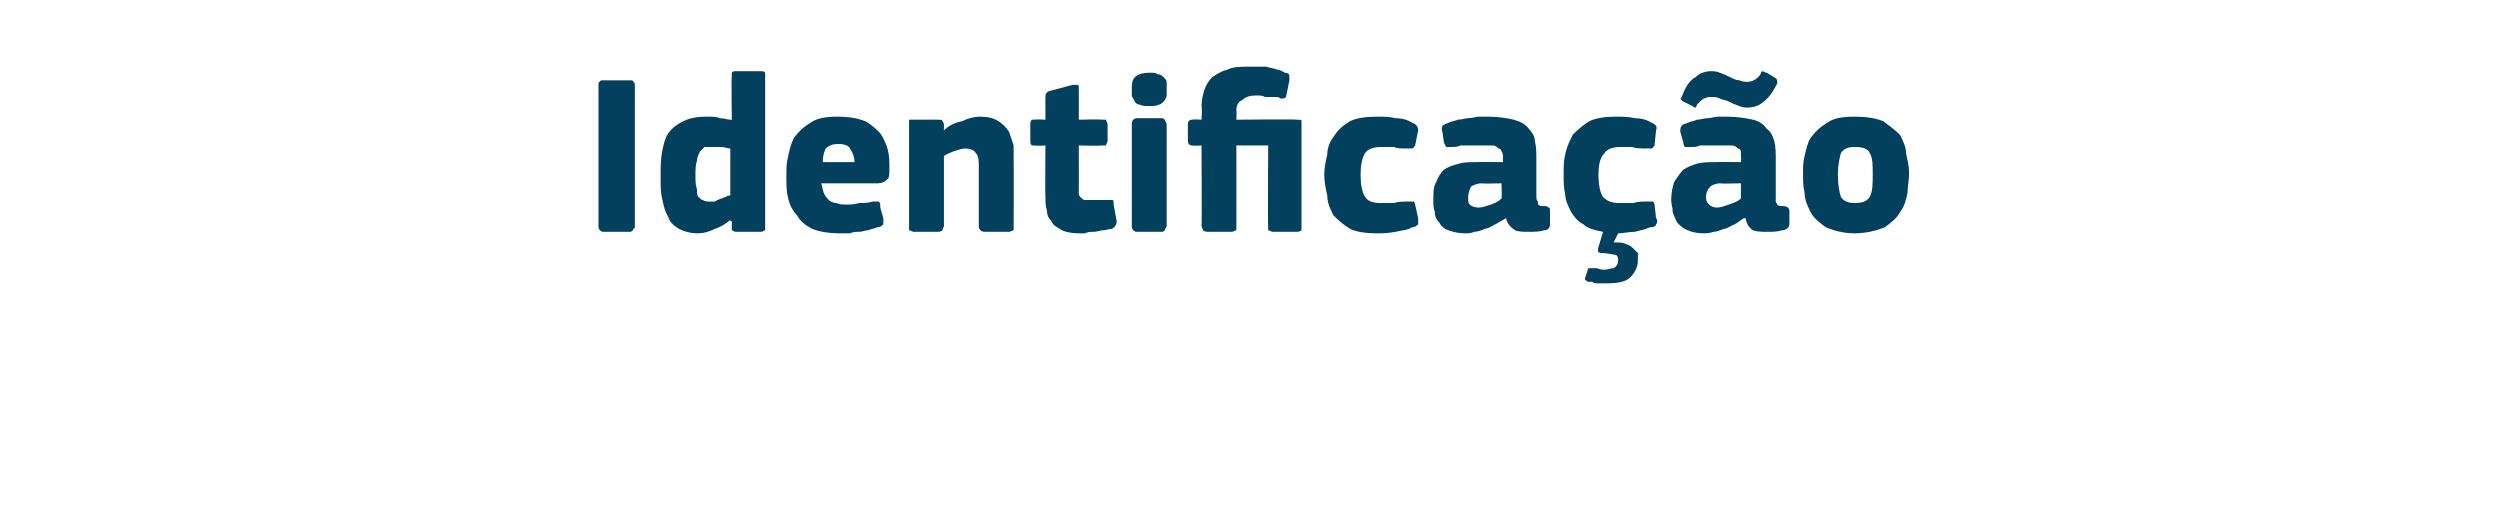 <?xml version="1.0" standalone="no"?><!DOCTYPE svg PUBLIC "-//W3C//DTD SVG 1.1//EN" "http://www.w3.org/Graphics/SVG/1.1/DTD/svg11.dtd"><svg xmlns="http://www.w3.org/2000/svg" version="1.1" width="165px" height="33.8px" viewBox="0 -4 165 33.8" style="top:-4px">  <desc>Identifica o</desc>  <defs/>  <g id="Polygon27963">    <path d="M 39.5 1.6 C 39.5 1.5 39.5 1.4 39.6 1.4 C 39.6 1.3 39.7 1.3 39.8 1.3 C 39.8 1.3 41.6 1.3 41.6 1.3 C 41.7 1.3 41.8 1.3 41.8 1.4 C 41.9 1.5 41.9 1.5 41.9 1.6 C 41.9 1.6 41.9 10.9 41.9 10.9 C 41.9 11 41.9 11.1 41.8 11.1 C 41.8 11.2 41.7 11.3 41.6 11.3 C 41.6 11.3 39.8 11.3 39.8 11.3 C 39.7 11.3 39.6 11.2 39.6 11.2 C 39.5 11.1 39.5 11 39.5 10.9 C 39.5 10.9 39.5 1.6 39.5 1.6 Z M 50.5 10.9 C 50.5 11 50.5 11.1 50.5 11.2 C 50.4 11.2 50.4 11.3 50.2 11.3 C 50.2 11.3 48.6 11.3 48.6 11.3 C 48.4 11.3 48.4 11.2 48.3 11.2 C 48.3 11.1 48.3 11.1 48.3 11 C 48.3 11 48.3 10.6 48.3 10.6 C 48.2 10.6 48.2 10.6 48.2 10.6 C 48.2 10.5 48.2 10.5 48.2 10.5 C 47.9 10.8 47.5 11 47.2 11.1 C 46.8 11.3 46.4 11.4 46.1 11.4 C 45.6 11.4 45.2 11.3 44.8 11.1 C 44.5 10.9 44.2 10.7 44.1 10.3 C 43.9 10 43.8 9.6 43.7 9.1 C 43.6 8.7 43.6 8.2 43.6 7.7 C 43.6 7.1 43.6 6.5 43.7 6 C 43.8 5.5 43.9 5.1 44.1 4.8 C 44.4 4.4 44.7 4.2 45.1 4 C 45.5 3.8 46 3.7 46.6 3.7 C 47 3.7 47.3 3.7 47.5 3.8 C 47.8 3.8 48 3.9 48.2 3.9 C 48.24 3.93 48.3 3.9 48.3 3.9 C 48.3 3.9 48.26 1.01 48.3 1 C 48.3 0.9 48.3 0.8 48.3 0.8 C 48.4 0.7 48.4 0.7 48.6 0.7 C 48.6 0.7 50.2 0.7 50.2 0.7 C 50.4 0.7 50.4 0.7 50.5 0.8 C 50.5 0.8 50.5 0.9 50.5 1 C 50.5 1 50.5 10.9 50.5 10.9 Z M 48.2 5.8 C 48 5.8 47.8 5.7 47.6 5.7 C 47.4 5.7 47.2 5.7 47.1 5.7 C 46.9 5.7 46.7 5.7 46.5 5.7 C 46.4 5.8 46.3 5.9 46.2 6 C 46.1 6.2 46 6.4 46 6.6 C 45.9 6.9 45.9 7.2 45.9 7.6 C 45.9 7.9 45.9 8.2 46 8.5 C 46 8.7 46 8.9 46.1 9 C 46.2 9.1 46.3 9.2 46.4 9.2 C 46.5 9.3 46.7 9.3 46.8 9.3 C 46.9 9.3 47 9.3 47.2 9.3 C 47.3 9.2 47.4 9.2 47.6 9.1 C 47.7 9.1 47.8 9 47.9 9 C 48 8.9 48.2 8.9 48.2 8.9 C 48.2 8.9 48.2 5.8 48.2 5.8 Z M 54.2 8.1 C 54.3 8.4 54.3 8.6 54.4 8.8 C 54.5 9 54.6 9.1 54.7 9.2 C 54.8 9.3 55 9.4 55.2 9.4 C 55.4 9.5 55.6 9.5 55.9 9.5 C 56.1 9.5 56.4 9.5 56.7 9.4 C 57 9.4 57.3 9.4 57.6 9.3 C 57.8 9.3 58 9.3 58 9.3 C 58.1 9.4 58.1 9.5 58.1 9.7 C 58.1 9.7 58.3 10.4 58.3 10.4 C 58.3 10.5 58.3 10.7 58.3 10.8 C 58.2 10.9 58.1 11 57.9 11 C 57.7 11.1 57.5 11.1 57.3 11.2 C 57.1 11.2 56.9 11.3 56.7 11.3 C 56.5 11.3 56.3 11.3 56.1 11.4 C 55.8 11.4 55.6 11.4 55.5 11.4 C 54.7 11.4 54.1 11.3 53.6 11.1 C 53.2 10.9 52.8 10.6 52.6 10.2 C 52.3 9.9 52.1 9.5 52 9 C 51.9 8.6 51.9 8.1 51.9 7.6 C 51.9 7.2 51.9 6.8 52 6.4 C 52.1 5.9 52.2 5.5 52.4 5.1 C 52.7 4.7 53 4.4 53.5 4.1 C 53.9 3.8 54.5 3.7 55.3 3.7 C 56 3.7 56.6 3.8 57.1 4 C 57.5 4.2 57.8 4.5 58.1 4.8 C 58.3 5.1 58.5 5.5 58.6 5.9 C 58.7 6.3 58.7 6.7 58.7 7.1 C 58.7 7.4 58.7 7.7 58.6 7.8 C 58.4 8 58.2 8.1 57.9 8.1 C 57.9 8.1 54.2 8.1 54.2 8.1 Z M 55.3 5.5 C 55 5.5 54.7 5.6 54.5 5.8 C 54.4 6 54.3 6.3 54.3 6.7 C 54.3 6.7 56.4 6.7 56.4 6.7 C 56.4 6.4 56.3 6.1 56.1 5.8 C 56 5.6 55.7 5.5 55.3 5.5 Z M 66.9 10.9 C 66.9 11 66.9 11.1 66.9 11.2 C 66.8 11.2 66.7 11.3 66.6 11.3 C 66.6 11.3 65 11.3 65 11.3 C 64.7 11.3 64.6 11.1 64.6 10.9 C 64.6 10.3 64.6 9.6 64.6 9 C 64.6 8.3 64.6 7.7 64.6 7 C 64.6 6.6 64.6 6.3 64.4 6.1 C 64.3 5.9 64 5.8 63.7 5.8 C 63.5 5.8 63.2 5.9 62.9 6 C 62.7 6.1 62.4 6.2 62.3 6.3 C 62.3 6.3 62.3 10.9 62.3 10.9 C 62.3 11 62.2 11.1 62.2 11.2 C 62.2 11.2 62.1 11.3 61.9 11.3 C 61.9 11.3 60.3 11.3 60.3 11.3 C 60.2 11.3 60.1 11.2 60 11.2 C 60 11.1 60 11 60 10.9 C 60 10.9 60 4.2 60 4.2 C 60 4.1 60 4 60 3.9 C 60.1 3.9 60.2 3.9 60.3 3.9 C 60.3 3.9 61.9 3.9 61.9 3.9 C 62.1 3.9 62.2 3.9 62.2 4 C 62.2 4 62.3 4.1 62.3 4.2 C 62.3 4.2 62.3 4.5 62.3 4.5 C 62.3 4.5 62.3 4.5 62.3 4.6 C 62.3 4.6 62.3 4.6 62.3 4.6 C 62.6 4.3 63 4.1 63.5 4 C 63.9 3.8 64.3 3.7 64.7 3.7 C 65.2 3.7 65.6 3.8 65.9 4 C 66.2 4.2 66.4 4.4 66.6 4.7 C 66.7 5 66.8 5.3 66.9 5.6 C 66.9 6 66.9 6.3 66.9 6.7 C 66.92 6.68 66.9 10.9 66.9 10.9 C 66.9 10.9 66.92 10.94 66.9 10.9 Z M 73.7 10.6 C 73.7 10.7 73.7 10.8 73.6 10.9 C 73.6 11 73.5 11 73.4 11.1 C 73.2 11.1 73 11.2 72.8 11.2 C 72.6 11.2 72.4 11.3 72.2 11.3 C 72 11.3 71.8 11.3 71.6 11.4 C 71.5 11.4 71.3 11.4 71.2 11.4 C 70.7 11.4 70.3 11.3 70.1 11.2 C 69.8 11 69.5 10.9 69.4 10.6 C 69.2 10.4 69.1 10.2 69.1 9.9 C 69 9.6 69 9.3 69 9 C 68.97 8.99 69 5.6 69 5.6 C 69 5.6 68.31 5.64 68.3 5.6 C 68.2 5.6 68.1 5.6 68.1 5.6 C 68 5.5 68 5.4 68 5.3 C 68 5.3 68 4.2 68 4.2 C 68 4.1 68 4 68.1 3.9 C 68.1 3.9 68.2 3.9 68.3 3.9 C 68.31 3.86 69 3.9 69 3.9 C 69 3.9 68.99 2.39 69 2.4 C 69 2.3 69 2.2 69.1 2.1 C 69.1 2.1 69.2 2 69.3 2 C 69.3 2 70.8 1.6 70.8 1.6 C 70.9 1.6 71 1.6 71.1 1.6 C 71.2 1.6 71.2 1.7 71.2 1.8 C 71.21 1.85 71.2 3.9 71.2 3.9 C 71.2 3.9 72.74 3.86 72.7 3.9 C 72.9 3.9 73 3.9 73 3.9 C 73 4 73.1 4.1 73.1 4.2 C 73.1 4.2 73.1 5.3 73.1 5.3 C 73.1 5.4 73 5.5 73 5.6 C 73 5.6 72.9 5.6 72.7 5.6 C 72.74 5.64 71.2 5.6 71.2 5.6 C 71.2 5.6 71.21 8.43 71.2 8.4 C 71.2 8.6 71.2 8.7 71.2 8.8 C 71.2 8.9 71.3 9 71.3 9 C 71.4 9.1 71.5 9.2 71.6 9.2 C 71.7 9.2 71.9 9.2 72.1 9.2 C 72.2 9.2 72.4 9.2 72.6 9.2 C 72.8 9.2 73 9.2 73.2 9.2 C 73.3 9.2 73.3 9.2 73.4 9.2 C 73.5 9.2 73.5 9.3 73.5 9.5 C 73.5 9.5 73.7 10.6 73.7 10.6 Z M 77 1.9 C 77 2 77 2.2 77 2.3 C 77 2.4 76.9 2.6 76.8 2.7 C 76.7 2.8 76.6 2.9 76.5 2.9 C 76.3 3 76.1 3 75.9 3 C 75.6 3 75.4 3 75.2 2.9 C 75.1 2.9 74.9 2.8 74.9 2.7 C 74.8 2.5 74.7 2.4 74.7 2.3 C 74.7 2.2 74.7 2 74.7 1.9 C 74.7 1.6 74.7 1.3 74.9 1.1 C 75.1 0.9 75.4 0.8 75.9 0.8 C 76.1 0.8 76.3 0.8 76.4 0.9 C 76.6 0.9 76.7 1 76.8 1.1 C 76.9 1.2 77 1.3 77 1.4 C 77 1.6 77 1.7 77 1.9 Z M 77 10.9 C 77 11 76.9 11.1 76.9 11.1 C 76.9 11.2 76.8 11.3 76.7 11.3 C 76.7 11.3 75 11.3 75 11.3 C 74.9 11.3 74.8 11.2 74.8 11.2 C 74.7 11.1 74.7 11 74.7 10.9 C 74.7 10.9 74.7 4.2 74.7 4.2 C 74.7 4.1 74.7 4 74.8 3.9 C 74.8 3.9 74.9 3.8 75 3.8 C 75 3.8 76.7 3.8 76.7 3.8 C 76.8 3.8 76.9 3.9 76.9 4 C 76.9 4 77 4.1 77 4.2 C 77 4.2 77 10.9 77 10.9 Z M 82.4 0.4 C 82.6 0.4 82.8 0.4 83 0.4 C 83.2 0.4 83.4 0.4 83.6 0.4 C 83.8 0.5 84.1 0.5 84.3 0.6 C 84.5 0.6 84.6 0.7 84.8 0.8 C 85 0.8 85.1 0.9 85.1 1 C 85.1 1.1 85.1 1.2 85.1 1.3 C 85.1 1.3 84.9 2.3 84.9 2.3 C 84.9 2.4 84.8 2.5 84.7 2.5 C 84.6 2.5 84.6 2.5 84.5 2.5 C 84.4 2.4 84.3 2.4 84.2 2.4 C 84 2.4 83.8 2.4 83.5 2.4 C 83.3 2.3 83.1 2.3 82.9 2.3 C 82.5 2.3 82.2 2.4 82 2.6 C 81.7 2.7 81.6 3 81.6 3.3 C 81.63 3.35 81.6 3.9 81.6 3.9 C 81.6 3.9 85.63 3.86 85.6 3.9 C 85.8 3.9 85.9 3.9 85.9 4 C 85.9 4 85.9 4.1 85.9 4.2 C 85.9 4.2 85.9 10.9 85.9 10.9 C 85.9 11 85.9 11.1 85.9 11.2 C 85.9 11.2 85.8 11.3 85.6 11.3 C 85.6 11.3 84 11.3 84 11.3 C 83.9 11.3 83.8 11.2 83.7 11.2 C 83.7 11.1 83.7 11 83.7 10.9 C 83.67 10.94 83.7 5.6 83.7 5.6 L 81.6 5.6 C 81.6 5.6 81.61 10.94 81.6 10.9 C 81.6 11 81.6 11.1 81.6 11.2 C 81.5 11.2 81.4 11.3 81.3 11.3 C 81.3 11.3 79.7 11.3 79.7 11.3 C 79.5 11.3 79.4 11.2 79.4 11.2 C 79.4 11.1 79.3 11 79.3 10.9 C 79.33 10.94 79.3 5.6 79.3 5.6 C 79.3 5.6 78.7 5.64 78.7 5.6 C 78.5 5.6 78.4 5.5 78.4 5.3 C 78.4 5.3 78.4 4.2 78.4 4.2 C 78.4 4 78.5 3.9 78.7 3.9 C 78.7 3.86 79.3 3.9 79.3 3.9 C 79.3 3.9 79.35 3.02 79.3 3 C 79.3 2.6 79.4 2.2 79.5 1.9 C 79.6 1.6 79.8 1.3 80 1.1 C 80.3 0.9 80.6 0.7 81 0.6 C 81.4 0.4 81.9 0.4 82.4 0.4 Z M 93.6 10.4 C 93.6 10.5 93.6 10.7 93.6 10.8 C 93.5 10.9 93.4 11 93.2 11 C 92.9 11.2 92.5 11.2 92.1 11.3 C 91.6 11.4 91.2 11.4 90.9 11.4 C 90.1 11.4 89.5 11.3 89.1 11.1 C 88.6 10.8 88.3 10.5 88 10.2 C 87.8 9.8 87.6 9.4 87.6 8.9 C 87.5 8.5 87.4 8 87.4 7.5 C 87.4 7.1 87.5 6.6 87.6 6.2 C 87.6 5.7 87.8 5.3 88.1 4.9 C 88.3 4.6 88.6 4.3 89.1 4 C 89.5 3.8 90.1 3.7 90.9 3.7 C 91.3 3.7 91.7 3.7 92.1 3.8 C 92.5 3.8 92.9 3.9 93.2 4.1 C 93.5 4.2 93.6 4.4 93.6 4.6 C 93.6 4.6 93.4 5.6 93.4 5.6 C 93.3 5.7 93.3 5.8 93.2 5.8 C 93.2 5.8 93 5.8 92.8 5.8 C 92.5 5.8 92.2 5.8 92 5.7 C 91.7 5.7 91.4 5.7 91.2 5.7 C 90.7 5.7 90.3 5.8 90.1 6.1 C 89.9 6.4 89.8 6.9 89.8 7.5 C 89.8 8.2 89.9 8.7 90.1 9 C 90.3 9.3 90.6 9.4 91.2 9.4 C 91.4 9.4 91.7 9.4 92 9.4 C 92.3 9.3 92.6 9.3 93 9.3 C 93.1 9.3 93.2 9.3 93.3 9.3 C 93.3 9.3 93.4 9.4 93.4 9.5 C 93.4 9.5 93.6 10.4 93.6 10.4 Z M 99.1 8.1 C 99.1 8.1 97.78 8.13 97.8 8.1 C 97.5 8.1 97.3 8.2 97.1 8.3 C 97 8.5 96.9 8.7 96.9 9 C 96.9 9.3 96.9 9.4 97 9.5 C 97.1 9.6 97.3 9.7 97.6 9.7 C 97.8 9.7 98.1 9.6 98.4 9.5 C 98.7 9.4 98.9 9.3 99.1 9.1 C 99.13 9.13 99.1 8.1 99.1 8.1 Z M 99.4 10.4 C 99.2 10.5 98.9 10.7 98.7 10.8 C 98.5 10.9 98.2 11.1 98 11.1 C 97.8 11.2 97.5 11.3 97.3 11.3 C 97.1 11.4 96.9 11.4 96.7 11.4 C 96.2 11.4 95.9 11.3 95.6 11.2 C 95.3 11.1 95.1 10.9 95 10.7 C 94.8 10.5 94.7 10.3 94.7 10 C 94.6 9.7 94.6 9.5 94.6 9.2 C 94.6 8.7 94.6 8.3 94.8 8 C 94.9 7.7 95.1 7.4 95.3 7.2 C 95.6 7 95.9 6.9 96.3 6.8 C 96.6 6.7 97 6.7 97.5 6.7 C 97.45 6.68 99.2 6.7 99.2 6.7 C 99.2 6.7 99.18 6.43 99.2 6.4 C 99.2 6.3 99.2 6.1 99.1 6 C 99.1 5.9 99 5.8 98.9 5.8 C 98.8 5.7 98.7 5.6 98.5 5.6 C 98.4 5.6 98.1 5.6 97.9 5.6 C 97.7 5.6 97.6 5.6 97.4 5.6 C 97.3 5.6 97.1 5.6 96.9 5.6 C 96.7 5.6 96.6 5.6 96.4 5.6 C 96.2 5.7 96 5.7 95.9 5.7 C 95.7 5.7 95.5 5.7 95.5 5.7 C 95.4 5.7 95.4 5.6 95.3 5.4 C 95.3 5.4 95.2 4.7 95.2 4.7 C 95.1 4.5 95.2 4.4 95.2 4.3 C 95.3 4.2 95.4 4.2 95.6 4.1 C 95.8 4 96 4 96.2 3.9 C 96.5 3.9 96.7 3.8 96.9 3.8 C 97.2 3.8 97.4 3.7 97.6 3.7 C 97.8 3.7 98 3.7 98.2 3.7 C 98.9 3.7 99.5 3.8 99.9 3.9 C 100.3 4 100.7 4.2 100.9 4.5 C 101.1 4.7 101.3 5 101.3 5.3 C 101.4 5.7 101.4 6.1 101.4 6.5 C 101.4 6.5 101.4 8.9 101.4 8.9 C 101.4 9.1 101.4 9.2 101.5 9.3 C 101.5 9.4 101.5 9.4 101.5 9.5 C 101.6 9.5 101.6 9.6 101.7 9.6 C 101.8 9.6 101.9 9.6 102 9.6 C 102.1 9.6 102.2 9.7 102.2 9.7 C 102.3 9.7 102.3 9.8 102.3 9.9 C 102.3 9.9 102.3 10.8 102.3 10.8 C 102.3 11 102.2 11.2 101.9 11.2 C 101.6 11.3 101.3 11.3 100.9 11.3 C 100.6 11.3 100.2 11.3 100 11.2 C 99.7 11 99.5 10.8 99.4 10.4 C 99.4 10.4 99.4 10.4 99.4 10.4 Z M 106.8 13.2 C 106.8 12.9 106.7 12.8 106.5 12.8 C 106.4 12.8 106.1 12.7 105.7 12.7 C 105.5 12.7 105.4 12.6 105.5 12.3 C 105.5 12.3 105.8 11.3 105.8 11.3 C 105.3 11.2 104.8 11.1 104.5 10.8 C 104.1 10.6 103.9 10.3 103.7 10 C 103.5 9.6 103.3 9.2 103.3 8.8 C 103.2 8.4 103.2 8 103.2 7.5 C 103.2 7.1 103.2 6.6 103.3 6.2 C 103.4 5.7 103.6 5.3 103.8 4.9 C 104.1 4.6 104.4 4.3 104.9 4 C 105.3 3.8 105.9 3.7 106.6 3.7 C 107 3.7 107.5 3.7 107.9 3.8 C 108.3 3.8 108.7 3.9 109 4.1 C 109.3 4.2 109.4 4.4 109.3 4.6 C 109.3 4.6 109.2 5.6 109.2 5.6 C 109.1 5.7 109.1 5.8 109 5.8 C 108.9 5.8 108.8 5.8 108.6 5.8 C 108.3 5.8 108 5.8 107.7 5.7 C 107.5 5.7 107.2 5.7 107 5.7 C 106.5 5.7 106.1 5.8 105.9 6.1 C 105.6 6.4 105.5 6.9 105.5 7.5 C 105.5 8.2 105.6 8.7 105.8 9 C 106.1 9.3 106.4 9.4 106.9 9.4 C 107.1 9.4 107.4 9.4 107.8 9.4 C 108.1 9.3 108.4 9.3 108.7 9.3 C 108.9 9.3 109 9.3 109.1 9.3 C 109.1 9.3 109.2 9.4 109.2 9.5 C 109.2 9.5 109.3 10.4 109.3 10.4 C 109.4 10.5 109.4 10.7 109.3 10.8 C 109.3 10.9 109.2 11 108.9 11 C 108.7 11.1 108.3 11.2 107.9 11.3 C 107.5 11.3 107.1 11.4 106.8 11.4 C 106.8 11.4 106.5 12 106.5 12 C 106.9 12 107.1 12 107.3 12.1 C 107.6 12.2 107.7 12.3 107.8 12.4 C 107.9 12.5 108 12.6 108.1 12.7 C 108.1 12.9 108.1 13 108.1 13.2 C 108.1 13.6 107.9 14 107.6 14.3 C 107.3 14.6 106.8 14.7 106 14.7 C 106 14.7 105.9 14.7 105.8 14.7 C 105.7 14.7 105.6 14.7 105.4 14.7 C 105.3 14.7 105.2 14.7 105.1 14.6 C 105 14.6 104.9 14.6 104.8 14.6 C 104.7 14.5 104.6 14.5 104.6 14.4 C 104.6 14.4 104.8 13.8 104.8 13.8 C 104.8 13.7 104.8 13.7 105 13.7 C 105.1 13.7 105.3 13.7 105.4 13.7 C 105.6 13.8 105.8 13.8 105.9 13.8 C 106.1 13.8 106.3 13.7 106.5 13.7 C 106.7 13.6 106.8 13.4 106.8 13.2 Z M 114.9 8.1 C 114.9 8.1 113.55 8.13 113.5 8.1 C 113.3 8.1 113 8.2 112.9 8.3 C 112.7 8.5 112.6 8.7 112.6 9 C 112.6 9.3 112.7 9.4 112.8 9.5 C 112.9 9.6 113.1 9.7 113.3 9.7 C 113.6 9.7 113.8 9.6 114.1 9.5 C 114.4 9.4 114.7 9.3 114.9 9.1 C 114.9 9.13 114.9 8.1 114.9 8.1 Z M 115.1 10.4 C 114.9 10.5 114.7 10.7 114.5 10.8 C 114.2 10.9 114 11.1 113.8 11.1 C 113.5 11.2 113.3 11.3 113.1 11.3 C 112.8 11.4 112.6 11.4 112.4 11.4 C 112 11.4 111.6 11.3 111.4 11.2 C 111.1 11.1 110.9 10.9 110.7 10.7 C 110.6 10.5 110.5 10.3 110.4 10 C 110.4 9.7 110.3 9.5 110.3 9.2 C 110.3 8.7 110.4 8.3 110.5 8 C 110.7 7.7 110.9 7.4 111.1 7.2 C 111.4 7 111.7 6.9 112 6.8 C 112.4 6.7 112.8 6.7 113.2 6.7 C 113.22 6.68 114.9 6.7 114.9 6.7 C 114.9 6.7 114.94 6.43 114.9 6.4 C 114.9 6.3 114.9 6.1 114.9 6 C 114.9 5.9 114.8 5.8 114.7 5.8 C 114.6 5.7 114.5 5.6 114.3 5.6 C 114.1 5.6 113.9 5.6 113.6 5.6 C 113.5 5.6 113.4 5.6 113.2 5.6 C 113 5.6 112.9 5.6 112.7 5.6 C 112.5 5.6 112.3 5.6 112.2 5.6 C 112 5.7 111.8 5.7 111.7 5.7 C 111.4 5.7 111.3 5.7 111.2 5.7 C 111.2 5.7 111.1 5.6 111.1 5.4 C 111.1 5.4 110.9 4.7 110.9 4.7 C 110.9 4.5 110.9 4.4 111 4.3 C 111 4.2 111.2 4.2 111.4 4.1 C 111.6 4 111.8 4 112 3.9 C 112.2 3.9 112.5 3.8 112.7 3.8 C 112.9 3.8 113.2 3.7 113.4 3.7 C 113.6 3.7 113.8 3.7 114 3.7 C 114.7 3.7 115.2 3.8 115.7 3.9 C 116.1 4 116.4 4.2 116.6 4.5 C 116.9 4.7 117 5 117.1 5.3 C 117.2 5.7 117.2 6.1 117.2 6.5 C 117.2 6.5 117.2 8.9 117.2 8.9 C 117.2 9.1 117.2 9.2 117.2 9.3 C 117.2 9.4 117.3 9.4 117.3 9.5 C 117.3 9.5 117.4 9.6 117.5 9.6 C 117.5 9.6 117.6 9.6 117.7 9.6 C 117.9 9.6 118 9.7 118 9.7 C 118 9.7 118.1 9.8 118.1 9.9 C 118.1 9.9 118.1 10.8 118.1 10.8 C 118.1 11 117.9 11.2 117.6 11.2 C 117.3 11.3 117 11.3 116.7 11.3 C 116.3 11.3 116 11.3 115.7 11.2 C 115.4 11 115.3 10.8 115.2 10.4 C 115.2 10.4 115.1 10.4 115.1 10.4 Z M 115.3 3.1 C 115.2 3.1 115 3.1 114.8 3 C 114.5 2.9 114.3 2.8 114.1 2.7 C 113.9 2.6 113.7 2.6 113.5 2.5 C 113.3 2.4 113.1 2.4 112.9 2.4 C 112.8 2.4 112.7 2.4 112.5 2.5 C 112.4 2.5 112.2 2.7 112 2.9 C 112 3 111.9 3.1 111.9 3.1 C 111.9 3.1 111.8 3.1 111.7 3 C 111.7 3 111.1 2.7 111.1 2.7 C 111.1 2.7 111 2.7 111 2.6 C 110.9 2.6 110.9 2.5 111 2.4 C 111.2 1.8 111.5 1.3 111.9 1.1 C 112.2 0.8 112.6 0.7 112.9 0.7 C 113.1 0.7 113.3 0.7 113.5 0.8 C 113.8 0.9 114 1 114.2 1.1 C 114.4 1.2 114.6 1.3 114.8 1.3 C 115 1.4 115.2 1.4 115.3 1.4 C 115.6 1.4 115.9 1.3 116.2 0.9 C 116.2 0.8 116.3 0.7 116.3 0.7 C 116.4 0.7 116.5 0.8 116.6 0.8 C 116.6 0.8 117.1 1.1 117.1 1.1 C 117.3 1.2 117.3 1.3 117.3 1.5 C 117 2.1 116.7 2.5 116.4 2.7 C 116.1 3 115.7 3.1 115.3 3.1 Z M 126 7.4 C 126 7.9 125.9 8.3 125.9 8.7 C 125.8 9.2 125.7 9.6 125.4 10 C 125.2 10.4 124.8 10.7 124.4 11 C 123.9 11.2 123.2 11.4 122.4 11.4 C 121.6 11.4 121 11.2 120.5 11 C 120.1 10.7 119.7 10.4 119.5 10 C 119.3 9.6 119.1 9.2 119.1 8.7 C 119 8.3 119 7.9 119 7.4 C 119 7.1 119 6.7 119.1 6.3 C 119.2 5.9 119.3 5.4 119.5 5.1 C 119.8 4.7 120.1 4.4 120.6 4.1 C 121 3.8 121.6 3.7 122.4 3.7 C 123.2 3.7 123.8 3.8 124.3 4 C 124.7 4.3 125.1 4.6 125.4 4.9 C 125.6 5.3 125.8 5.7 125.8 6.1 C 125.9 6.6 126 7 126 7.4 Z M 123.6 7.5 C 123.6 6.9 123.6 6.4 123.4 6.1 C 123.3 5.8 122.9 5.7 122.4 5.7 C 122 5.7 121.7 5.8 121.5 6.1 C 121.4 6.5 121.3 6.9 121.3 7.5 C 121.3 8.2 121.4 8.7 121.5 9 C 121.7 9.3 122 9.4 122.4 9.4 C 122.9 9.4 123.2 9.3 123.4 9 C 123.6 8.6 123.6 8.2 123.6 7.5 Z " stroke="none" fill="#02405d"/>  </g></svg>
